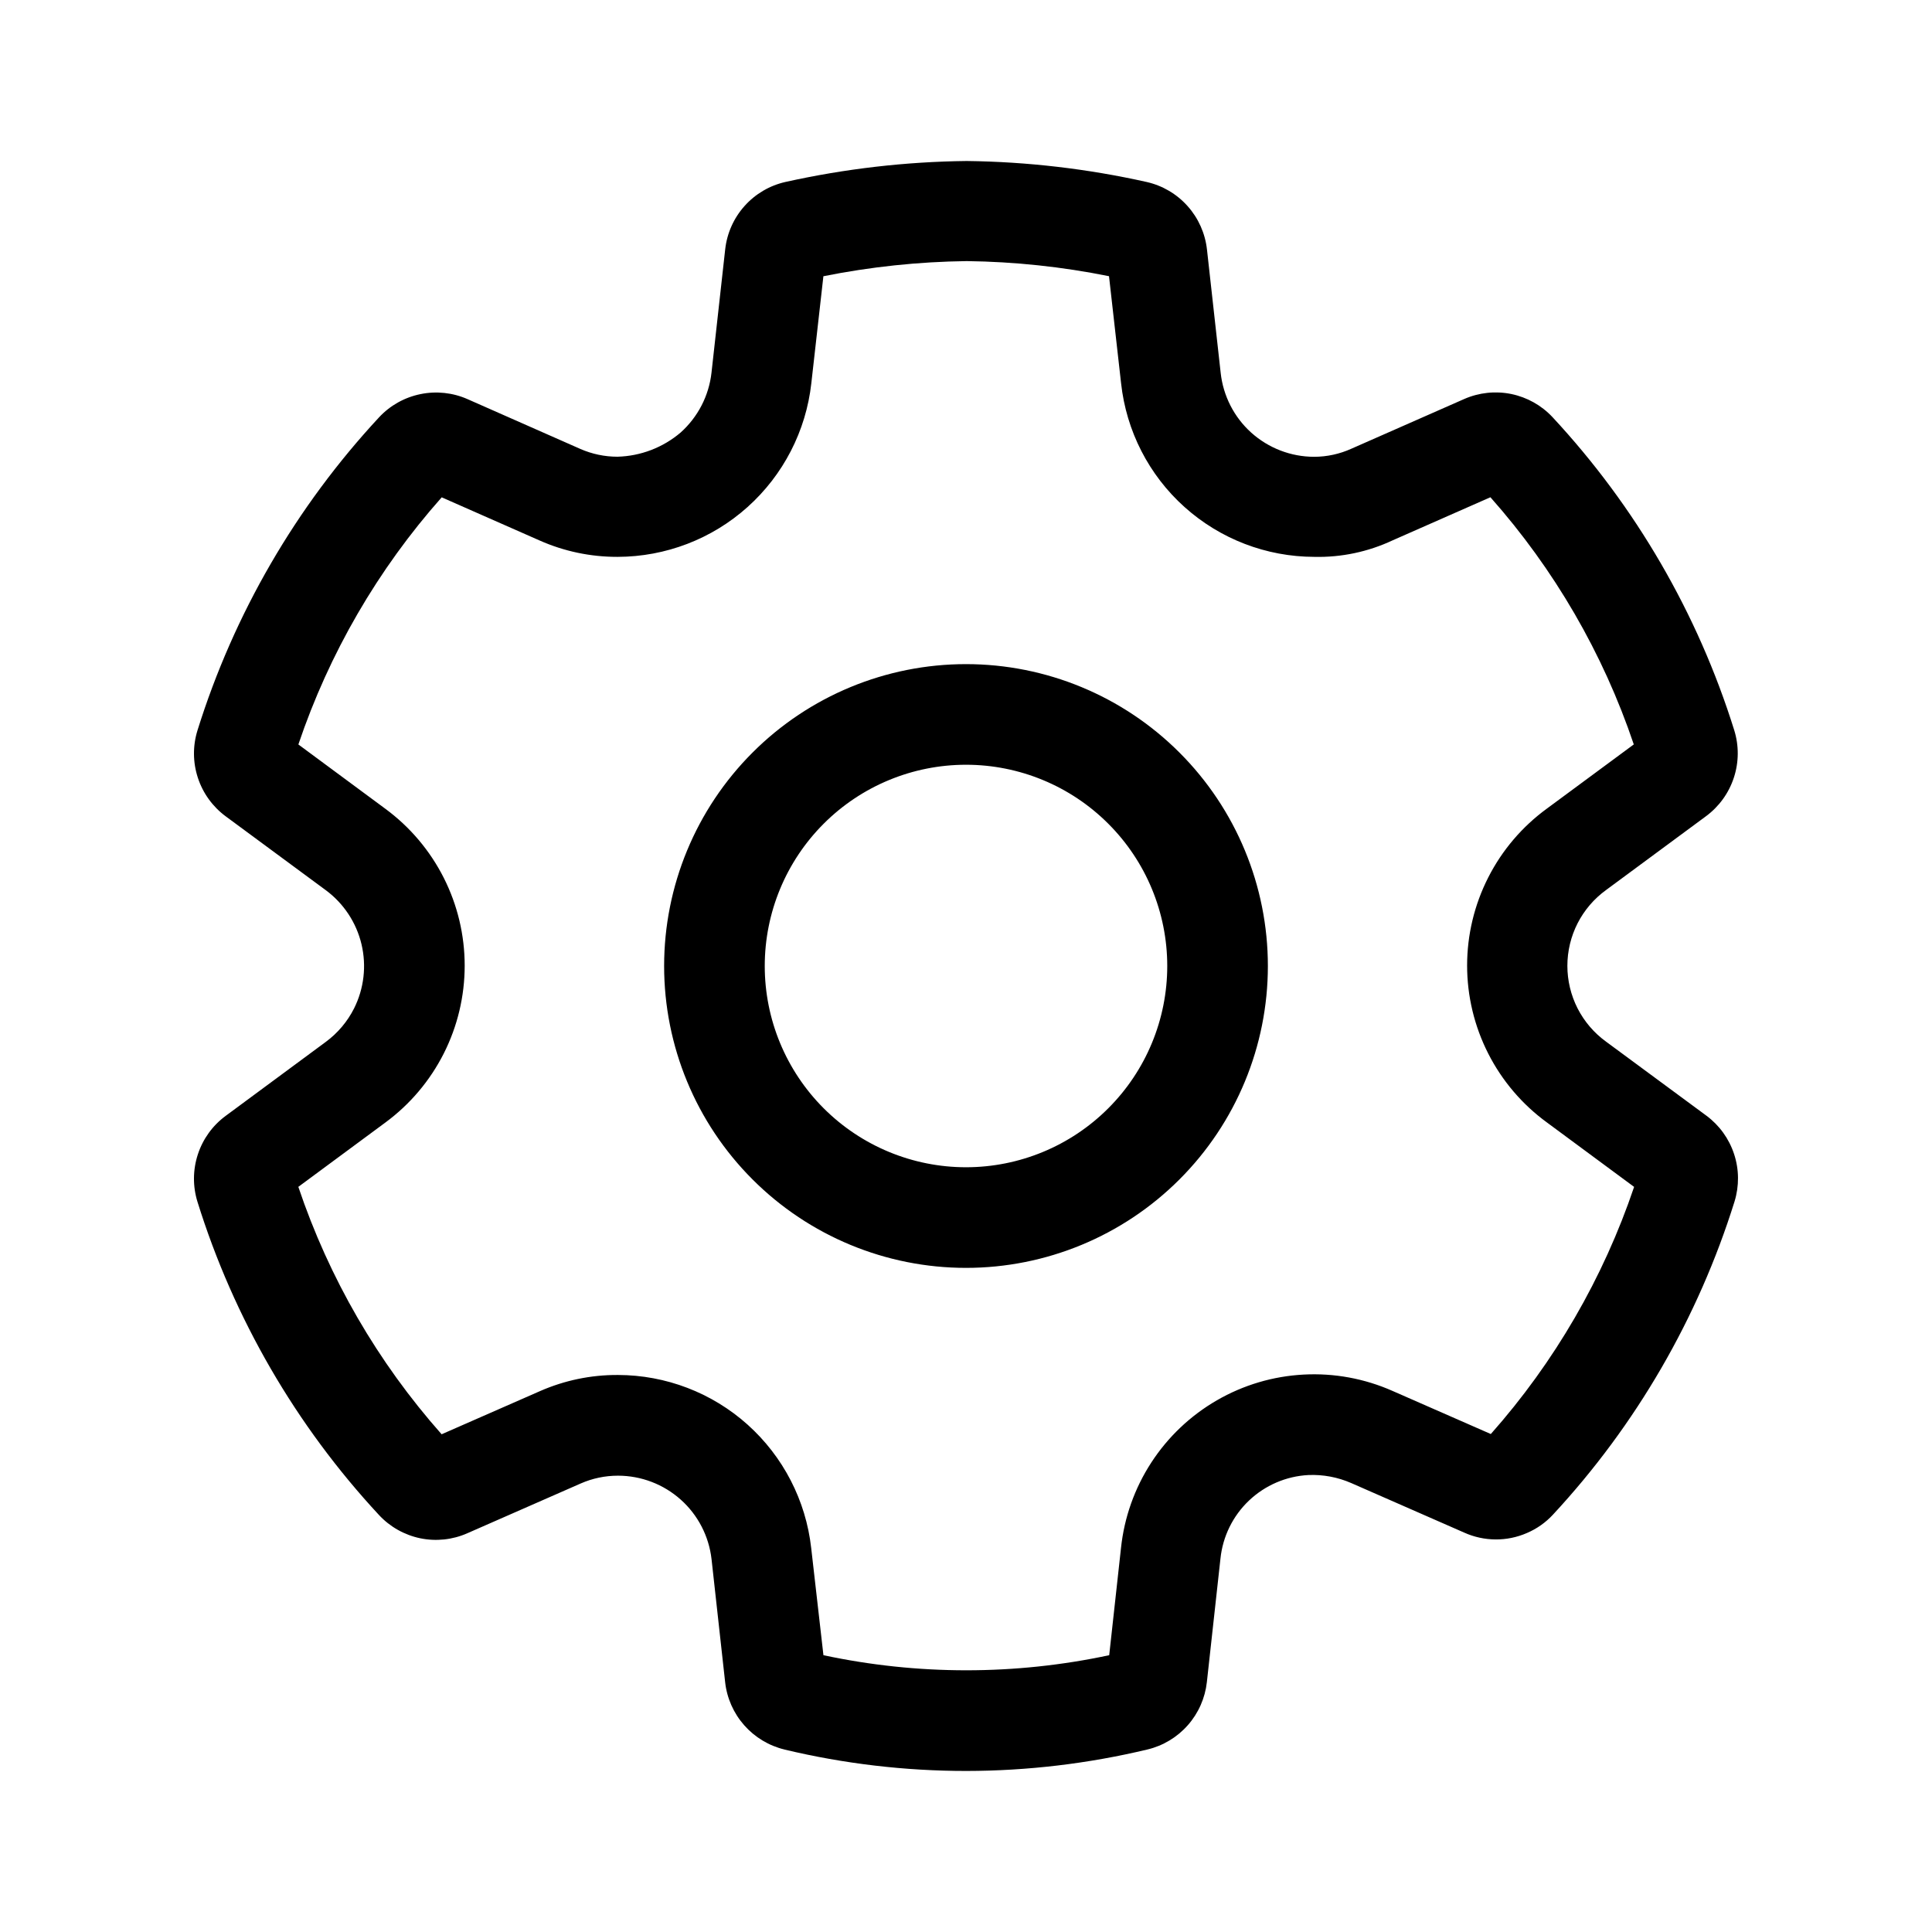 <svg width="48" height="48" viewBox="0 0 48 48" fill="none" xmlns="http://www.w3.org/2000/svg">
<path d="M24 16.5C22.011 16.5 20.103 17.29 18.697 18.697C17.29 20.103 16.5 22.011 16.5 24C16.5 25.989 17.29 27.897 18.697 29.303C20.103 30.71 22.011 31.5 24 31.5C25.989 31.5 27.897 30.71 29.303 29.303C30.71 27.897 31.5 25.989 31.5 24C31.5 22.011 30.71 20.103 29.303 18.697C27.897 17.29 25.989 16.5 24 16.5ZM19 24C19 22.674 19.527 21.402 20.464 20.465C21.402 19.527 22.674 19 24 19C25.326 19 26.598 19.527 27.535 20.465C28.473 21.402 29 22.674 29 24C29 25.326 28.473 26.598 27.535 27.535C26.598 28.473 25.326 29 24 29C22.674 29 21.402 28.473 20.464 27.535C19.527 26.598 19 25.326 19 24V24ZM19.494 43.468C20.973 43.821 22.487 43.999 24.007 43.999C25.524 43.997 27.035 43.818 28.51 43.465C28.898 43.372 29.247 43.161 29.511 42.862C29.775 42.563 29.94 42.189 29.984 41.793L30.322 38.722C30.379 38.173 30.63 37.662 31.03 37.282C31.431 36.901 31.954 36.676 32.505 36.647C32.871 36.631 33.237 36.7 33.573 36.847L36.38 38.078C36.624 38.188 36.888 38.245 37.156 38.247C37.423 38.249 37.688 38.195 37.934 38.088C38.181 37.983 38.402 37.827 38.584 37.63C40.648 35.405 42.189 32.748 43.094 29.851C43.212 29.467 43.209 29.055 43.083 28.673C42.958 28.291 42.717 27.957 42.394 27.718L39.9 25.878C39.603 25.662 39.361 25.379 39.194 25.052C39.028 24.725 38.941 24.363 38.941 23.996C38.941 23.629 39.028 23.267 39.194 22.94C39.361 22.613 39.603 22.33 39.9 22.114L42.386 20.278C42.71 20.038 42.952 19.704 43.077 19.321C43.203 18.938 43.206 18.525 43.086 18.14C42.18 15.243 40.638 12.586 38.571 10.363C38.297 10.07 37.939 9.87 37.547 9.789C37.154 9.709 36.746 9.752 36.379 9.913L33.573 11.149C33.283 11.28 32.967 11.349 32.647 11.349C32.071 11.348 31.516 11.134 31.087 10.749C30.659 10.364 30.389 9.834 30.327 9.261L29.987 6.201C29.943 5.8 29.775 5.422 29.506 5.121C29.237 4.819 28.881 4.61 28.487 4.521C27.019 4.193 25.521 4.018 24.017 4C22.503 4.017 20.995 4.192 19.517 4.52C19.123 4.608 18.767 4.817 18.498 5.118C18.229 5.419 18.061 5.796 18.017 6.197L17.677 9.259C17.613 9.833 17.339 10.362 16.909 10.747C16.47 11.12 15.916 11.332 15.34 11.347C15.023 11.347 14.708 11.281 14.417 11.153L11.617 9.917C11.249 9.754 10.839 9.711 10.445 9.792C10.05 9.873 9.691 10.074 9.417 10.369C7.353 12.592 5.812 15.249 4.907 18.144C4.787 18.529 4.79 18.941 4.916 19.324C5.041 19.707 5.283 20.041 5.607 20.281L8.095 22.117C8.539 22.446 8.853 22.921 8.981 23.458C9.109 23.996 9.044 24.561 8.796 25.055C8.631 25.382 8.391 25.666 8.096 25.884L5.606 27.724C5.282 27.963 5.041 28.297 4.916 28.679C4.79 29.062 4.787 29.474 4.906 29.858C5.809 32.756 7.35 35.415 9.416 37.64C9.689 37.934 10.047 38.136 10.44 38.218C10.833 38.299 11.242 38.256 11.609 38.094L14.427 36.857C14.718 36.729 15.032 36.663 15.35 36.663H15.358C15.932 36.664 16.485 36.876 16.913 37.258C17.341 37.64 17.613 38.167 17.678 38.737L18.016 41.794C18.06 42.191 18.226 42.565 18.49 42.864C18.754 43.163 19.105 43.374 19.493 43.467L19.494 43.468ZM27.558 41.123C25.218 41.623 22.798 41.623 20.458 41.123L20.154 38.461C20.022 37.28 19.459 36.189 18.574 35.395C17.689 34.602 16.543 34.163 15.354 34.161H15.344C14.681 34.158 14.025 34.295 13.418 34.561L10.972 35.634C9.385 33.844 8.175 31.754 7.412 29.487L9.577 27.887C10.187 27.437 10.683 26.85 11.025 26.174C11.367 25.497 11.545 24.75 11.545 23.991C11.545 23.233 11.367 22.486 11.025 21.809C10.683 21.133 10.187 20.546 9.577 20.096L7.413 18.496C8.177 16.232 9.388 14.144 10.974 12.356L13.406 13.428C14.014 13.698 14.672 13.836 15.337 13.835H15.347C16.538 13.832 17.687 13.392 18.574 12.596C19.461 11.801 20.025 10.707 20.157 9.523L20.457 6.863C21.63 6.628 22.823 6.502 24.019 6.487C25.206 6.502 26.389 6.627 27.553 6.862L27.853 9.522C27.982 10.706 28.542 11.801 29.428 12.596C30.314 13.392 31.462 13.833 32.653 13.835C33.325 13.851 33.991 13.71 34.599 13.425L37.029 12.354C38.616 14.142 39.827 16.23 40.591 18.495L38.434 20.088C37.819 20.536 37.319 21.123 36.975 21.8C36.63 22.478 36.45 23.228 36.45 23.988C36.45 24.748 36.63 25.498 36.975 26.176C37.319 26.853 37.819 27.44 38.434 27.888L40.599 29.488C39.834 31.752 38.624 33.84 37.039 35.628L34.599 34.558C33.904 34.25 33.147 34.11 32.388 34.151C31.629 34.191 30.89 34.41 30.232 34.791C29.575 35.171 29.016 35.701 28.602 36.339C28.188 36.976 27.931 37.702 27.851 38.458L27.558 41.123V41.123Z" fill="black"/>
</svg>
